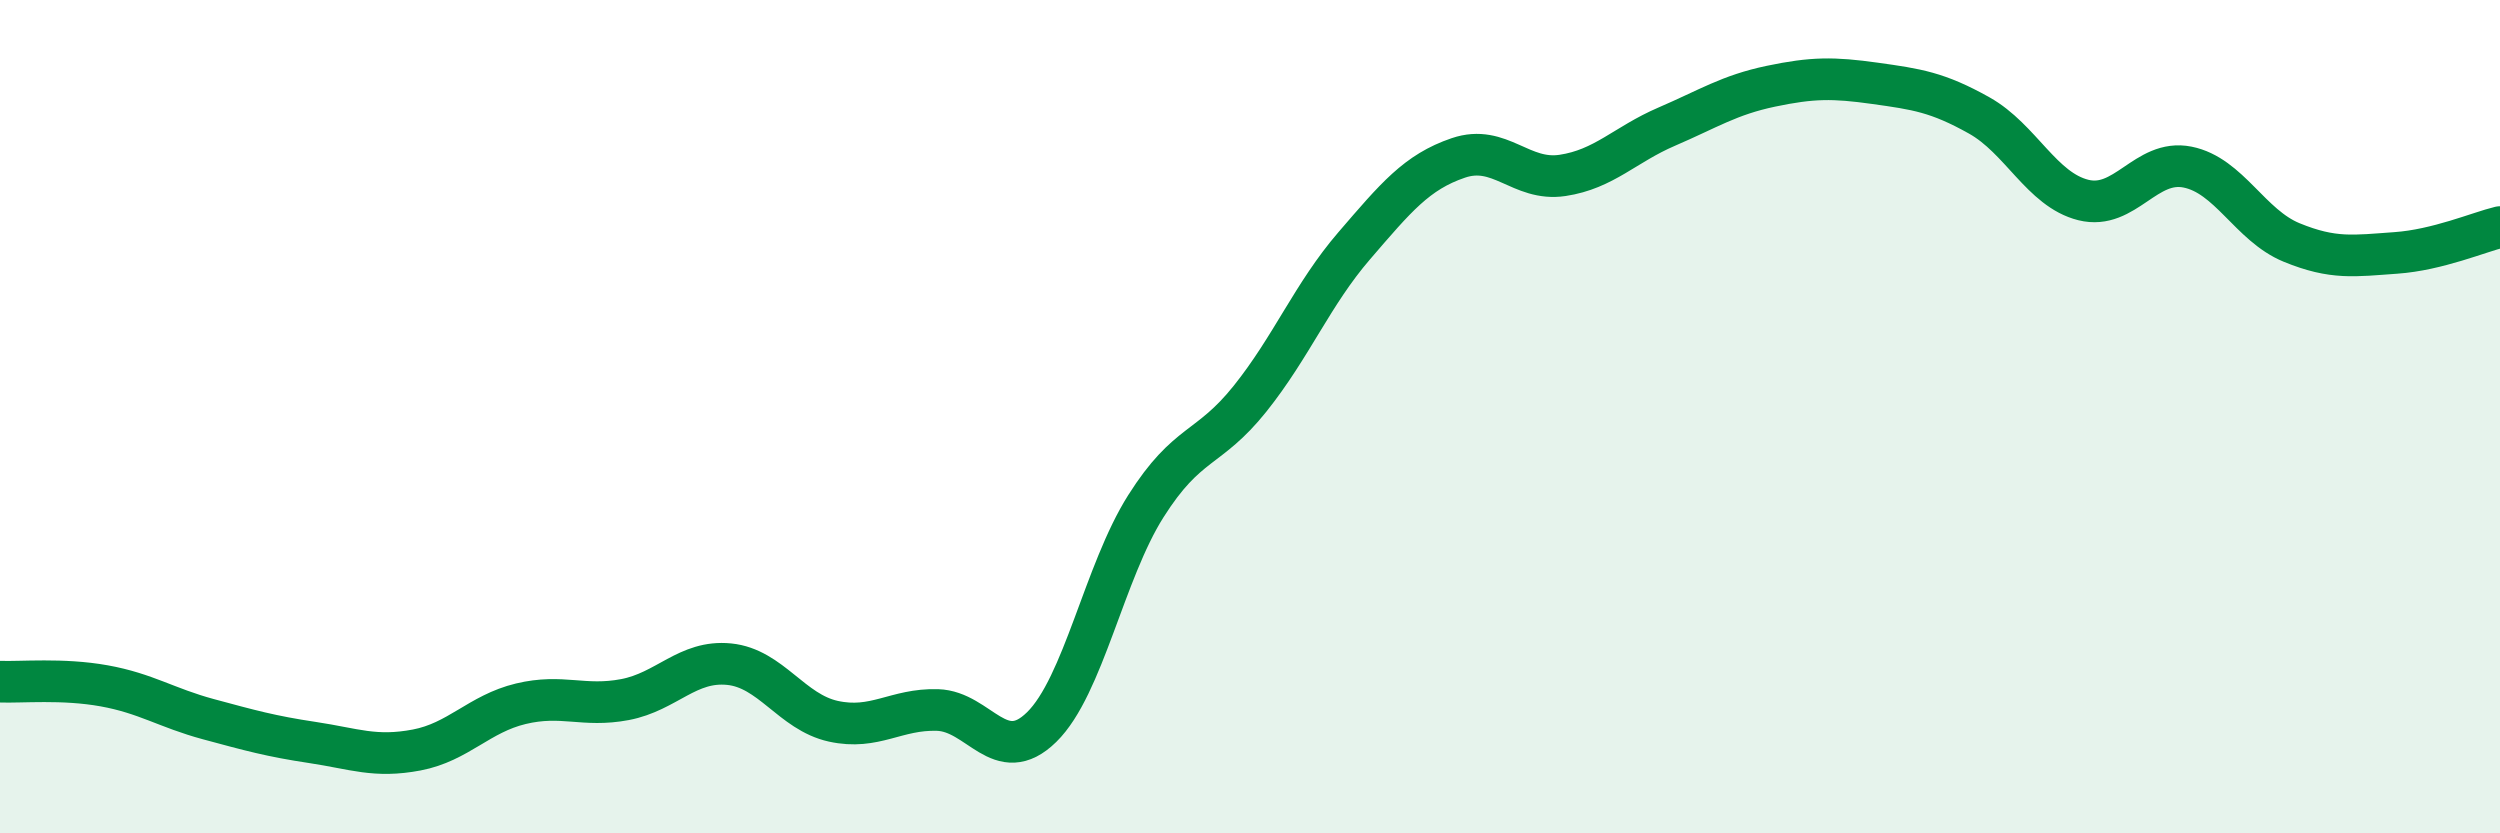 
    <svg width="60" height="20" viewBox="0 0 60 20" xmlns="http://www.w3.org/2000/svg">
      <path
        d="M 0,16.36 C 0.5,16.38 1.5,16.28 2.5,16.46 C 3.5,16.64 4,16.99 5,17.26 C 6,17.53 6.5,17.67 7.5,17.82 C 8.5,17.97 9,18.19 10,18 C 11,17.81 11.5,17.13 12.5,16.89 C 13.5,16.65 14,16.98 15,16.79 C 16,16.6 16.5,15.84 17.5,15.94 C 18.5,16.04 19,17.09 20,17.31 C 21,17.53 21.5,17.01 22.5,17.04 C 23.5,17.07 24,18.43 25,17.45 C 26,16.47 26.5,13.73 27.5,12.15 C 28.5,10.57 29,10.82 30,9.57 C 31,8.32 31.5,7.06 32.5,5.9 C 33.5,4.74 34,4.13 35,3.79 C 36,3.45 36.5,4.36 37.5,4.21 C 38.5,4.06 39,3.47 40,3.04 C 41,2.61 41.5,2.28 42.5,2.07 C 43.5,1.86 44,1.86 45,2 C 46,2.14 46.5,2.21 47.5,2.77 C 48.5,3.33 49,4.55 50,4.8 C 51,5.05 51.5,3.81 52.5,4.01 C 53.5,4.21 54,5.41 55,5.82 C 56,6.23 56.5,6.14 57.5,6.07 C 58.5,6 59.5,5.57 60,5.45L60 20L0 20Z"
        fill="#008740"
        opacity="0.1"
        stroke-linecap="round"
        stroke-linejoin="round"
      />
      <path
        d="M 0,16.36 C 0.5,16.38 1.5,16.28 2.5,16.46 C 3.5,16.64 4,16.99 5,17.26 C 6,17.53 6.5,17.67 7.5,17.82 C 8.5,17.97 9,18.19 10,18 C 11,17.81 11.5,17.13 12.5,16.89 C 13.5,16.65 14,16.98 15,16.79 C 16,16.6 16.5,15.84 17.5,15.94 C 18.5,16.04 19,17.09 20,17.31 C 21,17.53 21.5,17.01 22.5,17.04 C 23.5,17.07 24,18.43 25,17.45 C 26,16.47 26.5,13.73 27.5,12.15 C 28.5,10.57 29,10.82 30,9.57 C 31,8.32 31.5,7.06 32.5,5.9 C 33.5,4.74 34,4.13 35,3.79 C 36,3.45 36.5,4.36 37.5,4.21 C 38.5,4.06 39,3.47 40,3.04 C 41,2.61 41.5,2.28 42.5,2.07 C 43.5,1.86 44,1.86 45,2 C 46,2.14 46.5,2.21 47.5,2.77 C 48.5,3.33 49,4.55 50,4.8 C 51,5.05 51.5,3.81 52.5,4.01 C 53.5,4.21 54,5.41 55,5.82 C 56,6.23 56.5,6.14 57.5,6.07 C 58.5,6 59.5,5.57 60,5.45"
        stroke="#008740"
        stroke-width="1"
        fill="none"
        stroke-linecap="round"
        stroke-linejoin="round"
      />
    </svg>
  
